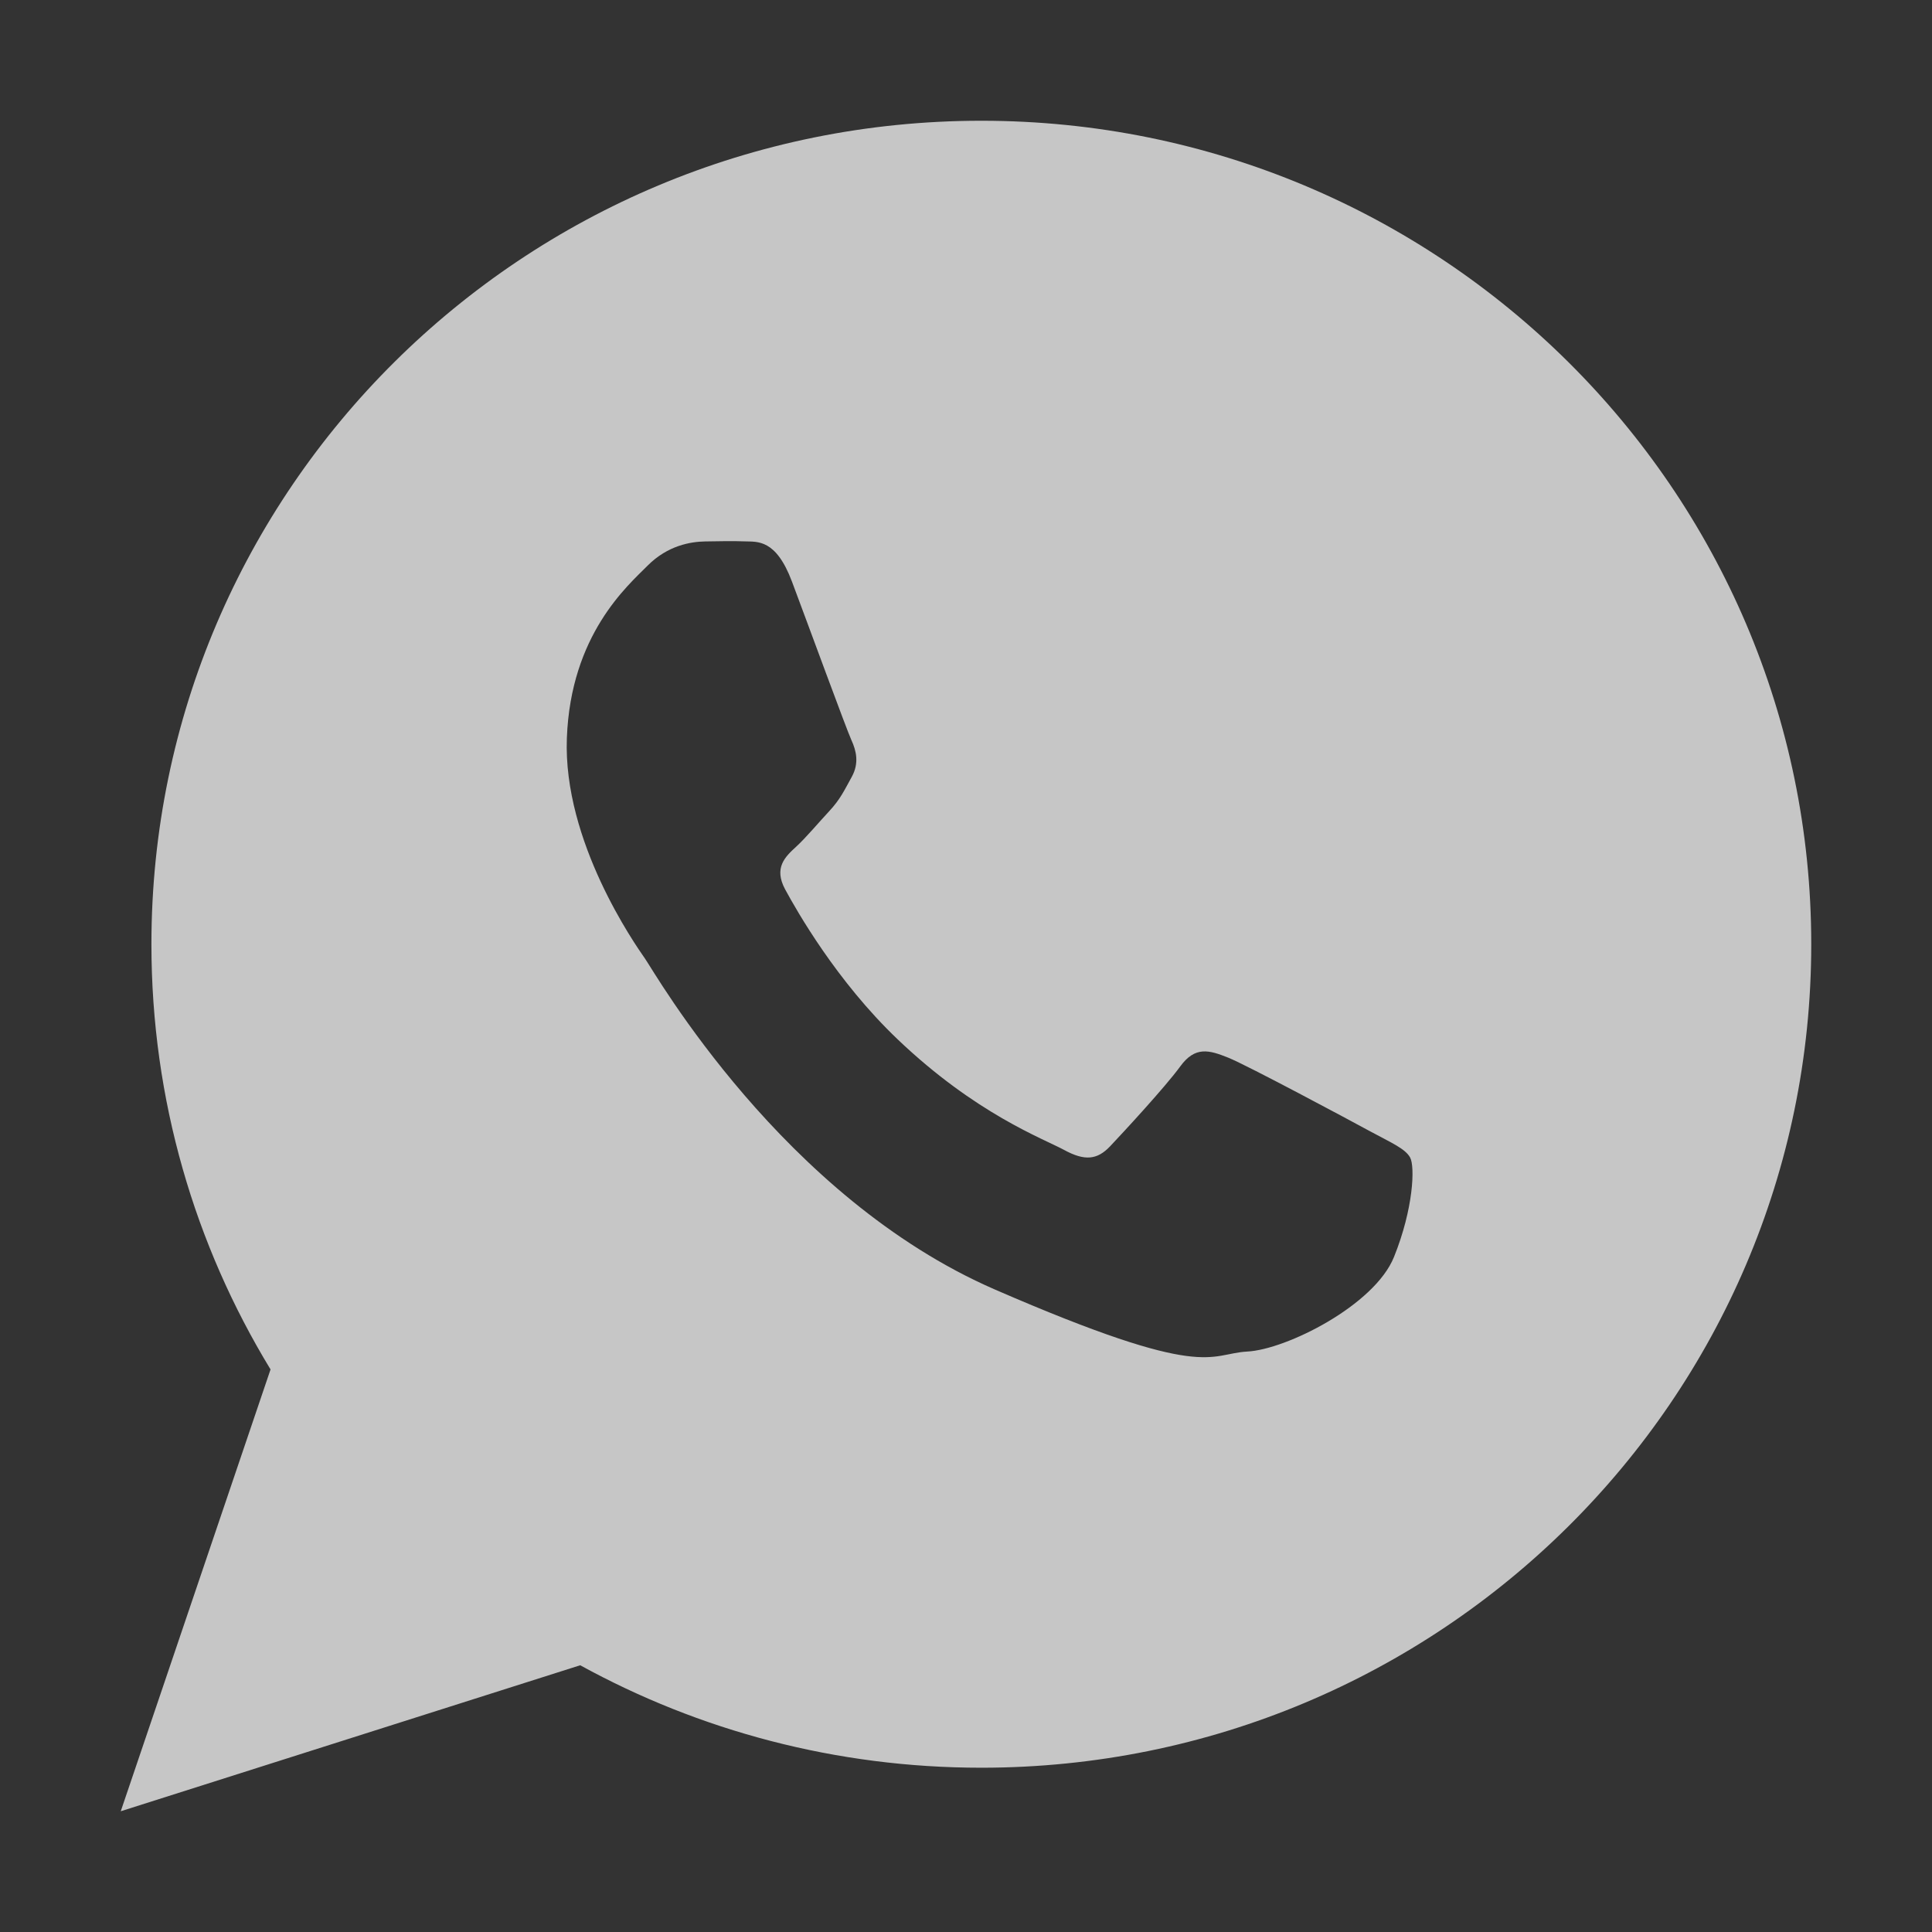 <svg width="32" height="32" viewBox="0 0 32 32" fill="none" xmlns="http://www.w3.org/2000/svg">
<rect x="0" y="0" width="32" height="32" fill="#333333" stroke="none"/>
<path d="M16.254 2C8.663 2 2.508 8.106 2.508 15.639C2.508 18.216 3.229 20.626 4.481 22.682L2 30L9.61 27.582C11.579 28.663 13.844 29.279 16.254 29.279C23.846 29.279 30 23.172 30 15.639C30 8.106 23.846 2 16.254 2ZM23.089 20.819C22.766 21.621 21.303 22.353 20.658 22.386C20.013 22.421 19.995 22.886 16.48 21.359C12.966 19.832 10.852 16.119 10.685 15.88C10.519 15.642 9.324 13.939 9.389 12.226C9.453 10.513 10.392 9.705 10.726 9.369C11.061 9.032 11.444 8.972 11.678 8.968C11.955 8.963 12.134 8.96 12.339 8.967C12.544 8.975 12.851 8.924 13.117 9.632C13.383 10.34 14.02 12.079 14.101 12.256C14.183 12.434 14.233 12.639 14.108 12.867C13.982 13.095 13.918 13.238 13.735 13.435C13.552 13.632 13.349 13.875 13.186 14.025C13.003 14.192 12.813 14.374 13.004 14.73C13.196 15.085 13.858 16.252 14.866 17.213C16.161 18.449 17.278 18.859 17.622 19.045C17.966 19.233 18.172 19.212 18.386 18.987C18.599 18.762 19.301 18.003 19.548 17.664C19.795 17.324 20.027 17.391 20.345 17.519C20.662 17.647 22.354 18.553 22.699 18.741C23.043 18.927 23.274 19.024 23.356 19.172C23.438 19.321 23.412 20.018 23.089 20.819Z" fill="white" fill-opacity="0.72"/>
</svg>
